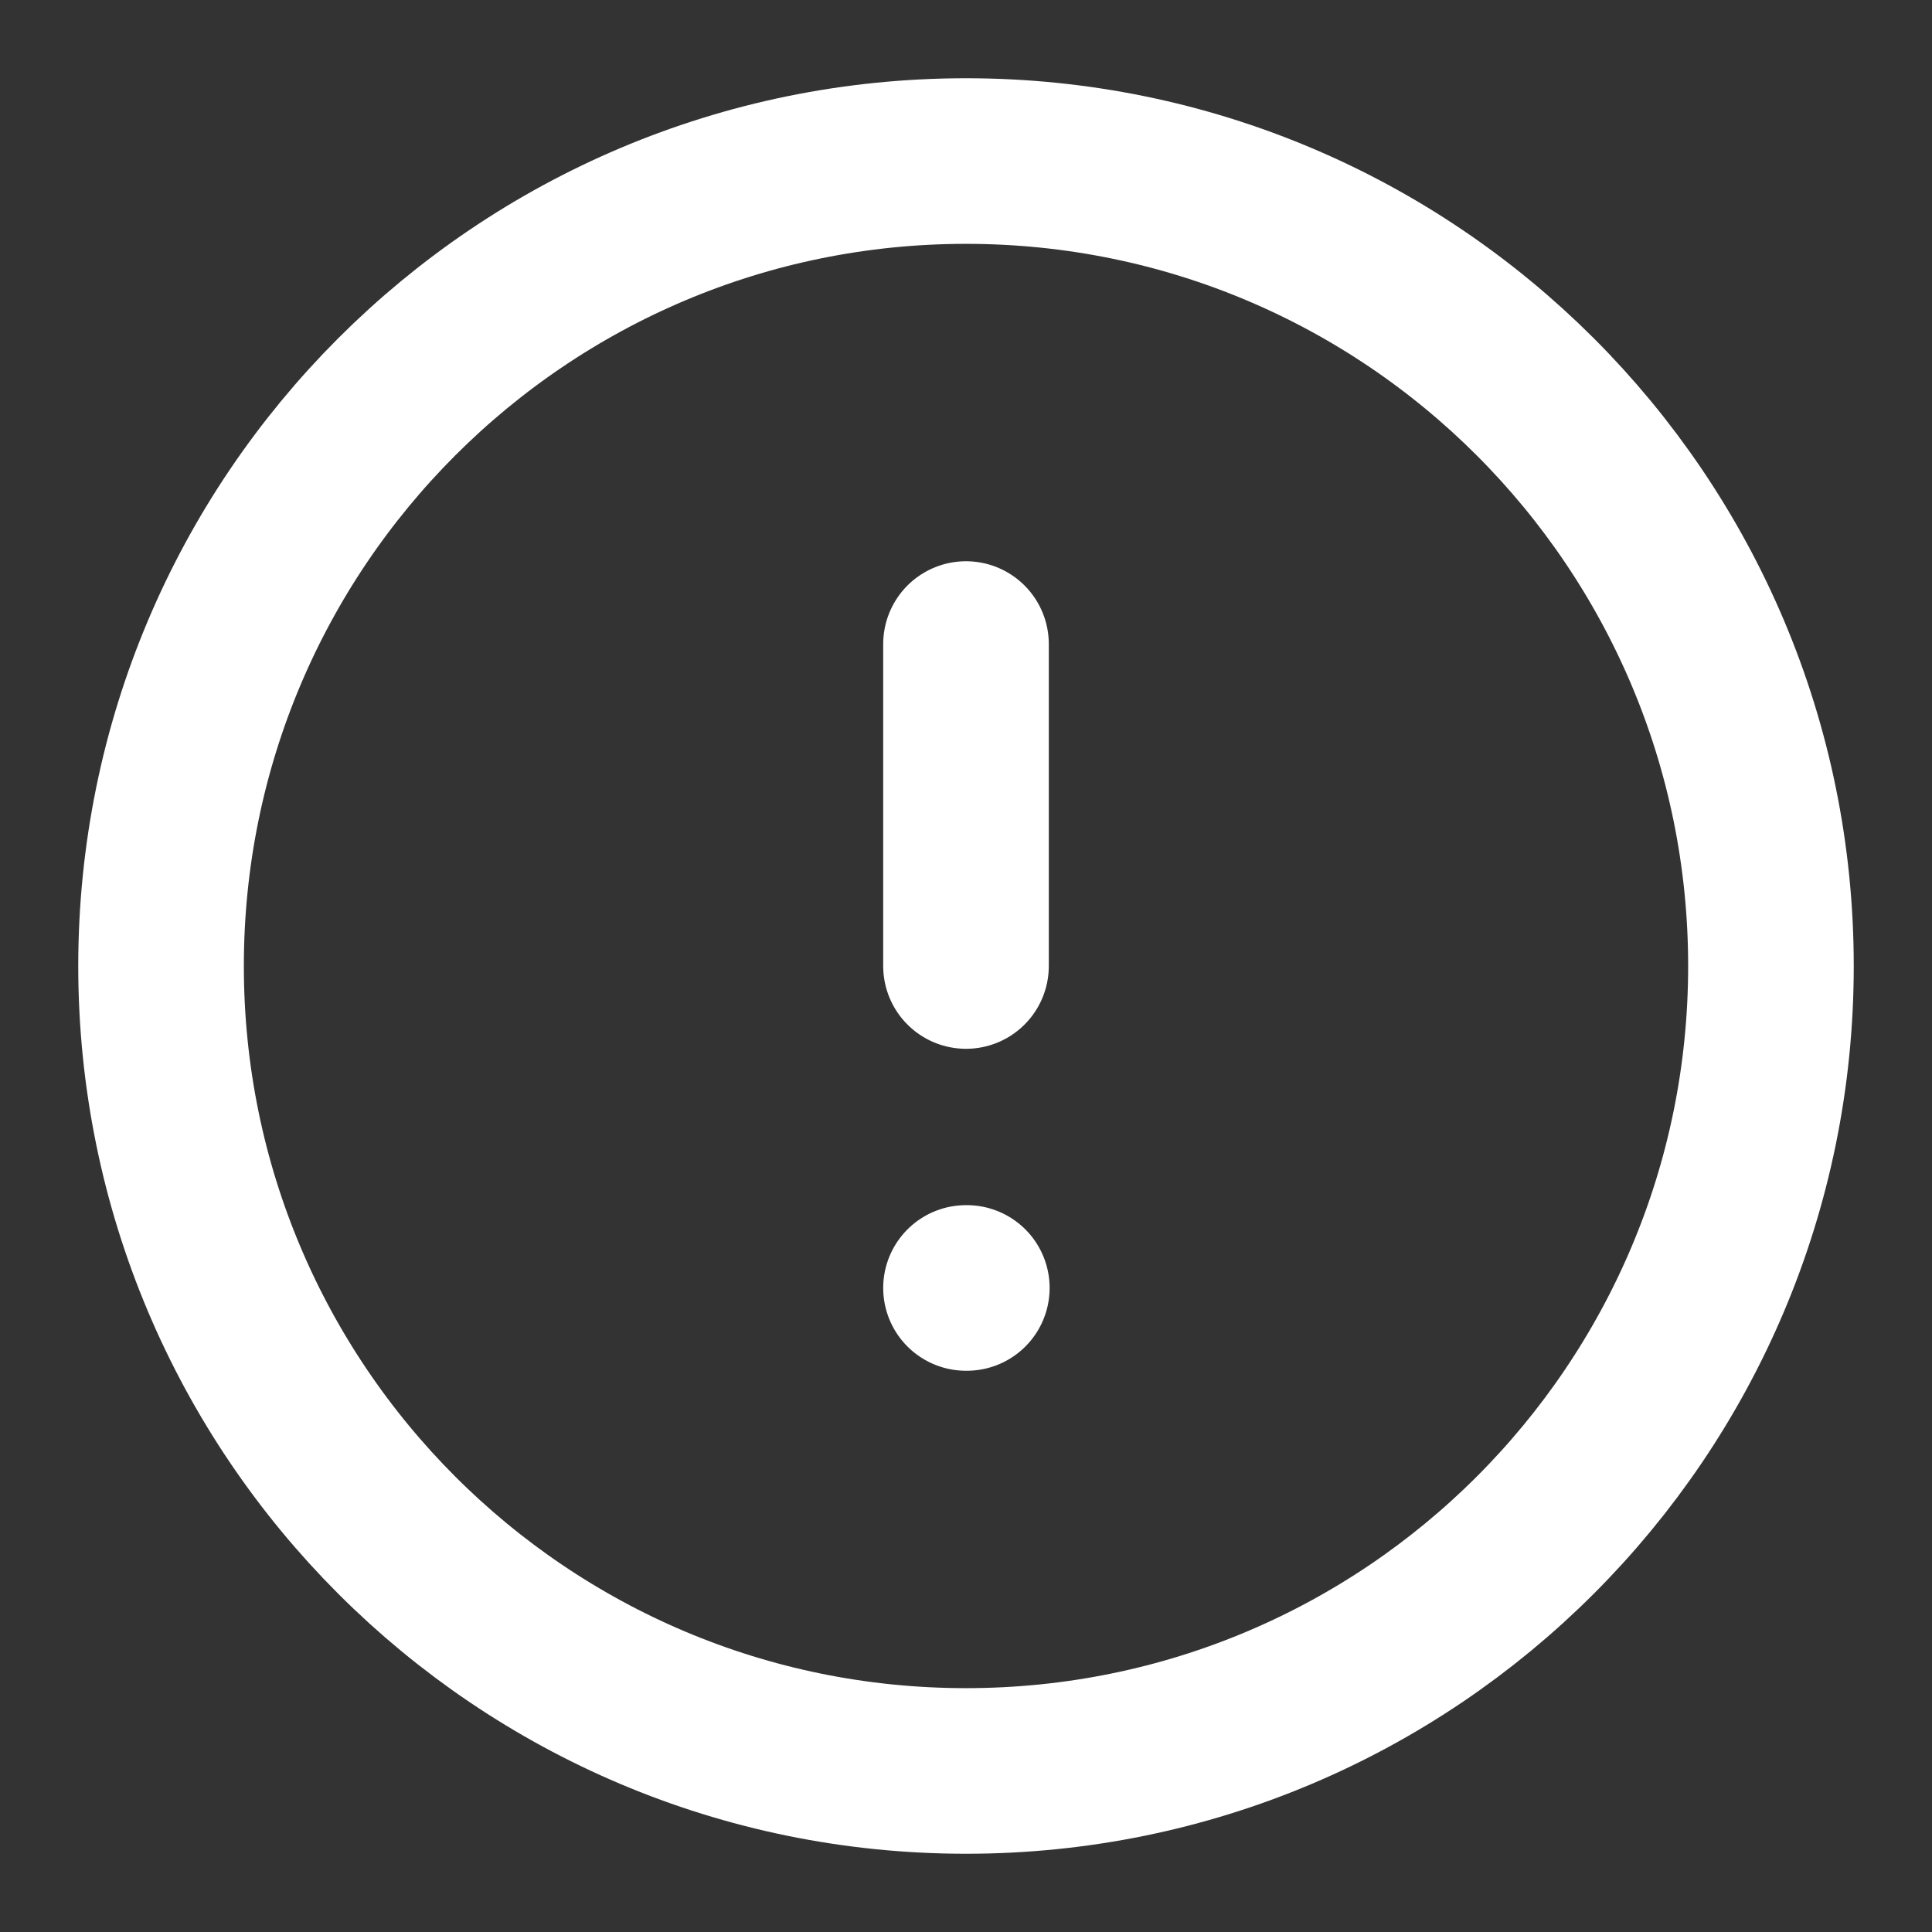 <svg width="14" height="14" viewBox="0 0 14 14" fill="none" xmlns="http://www.w3.org/2000/svg">
<rect x="0" y="0" width="14" height="14" fill="#333333" stroke="none"/>
<g clip-path="url(#clip0_245_4092)">
<path d="M7 4.667V7M7 9.333H7.006M12.833 7C12.833 10.222 10.222 12.833 7 12.833C3.778 12.833 1.167 10.222 1.167 7C1.167 3.778 3.778 1.167 7 1.167C10.222 1.167 12.833 3.778 12.833 7Z" stroke="white" stroke-width="1.2" stroke-linecap="round" stroke-linejoin="round"/>
</g>
<defs>
<clipPath id="clip0_245_4092">
<rect width="14" height="14" fill="white"/>
</clipPath>
</defs>
</svg>
